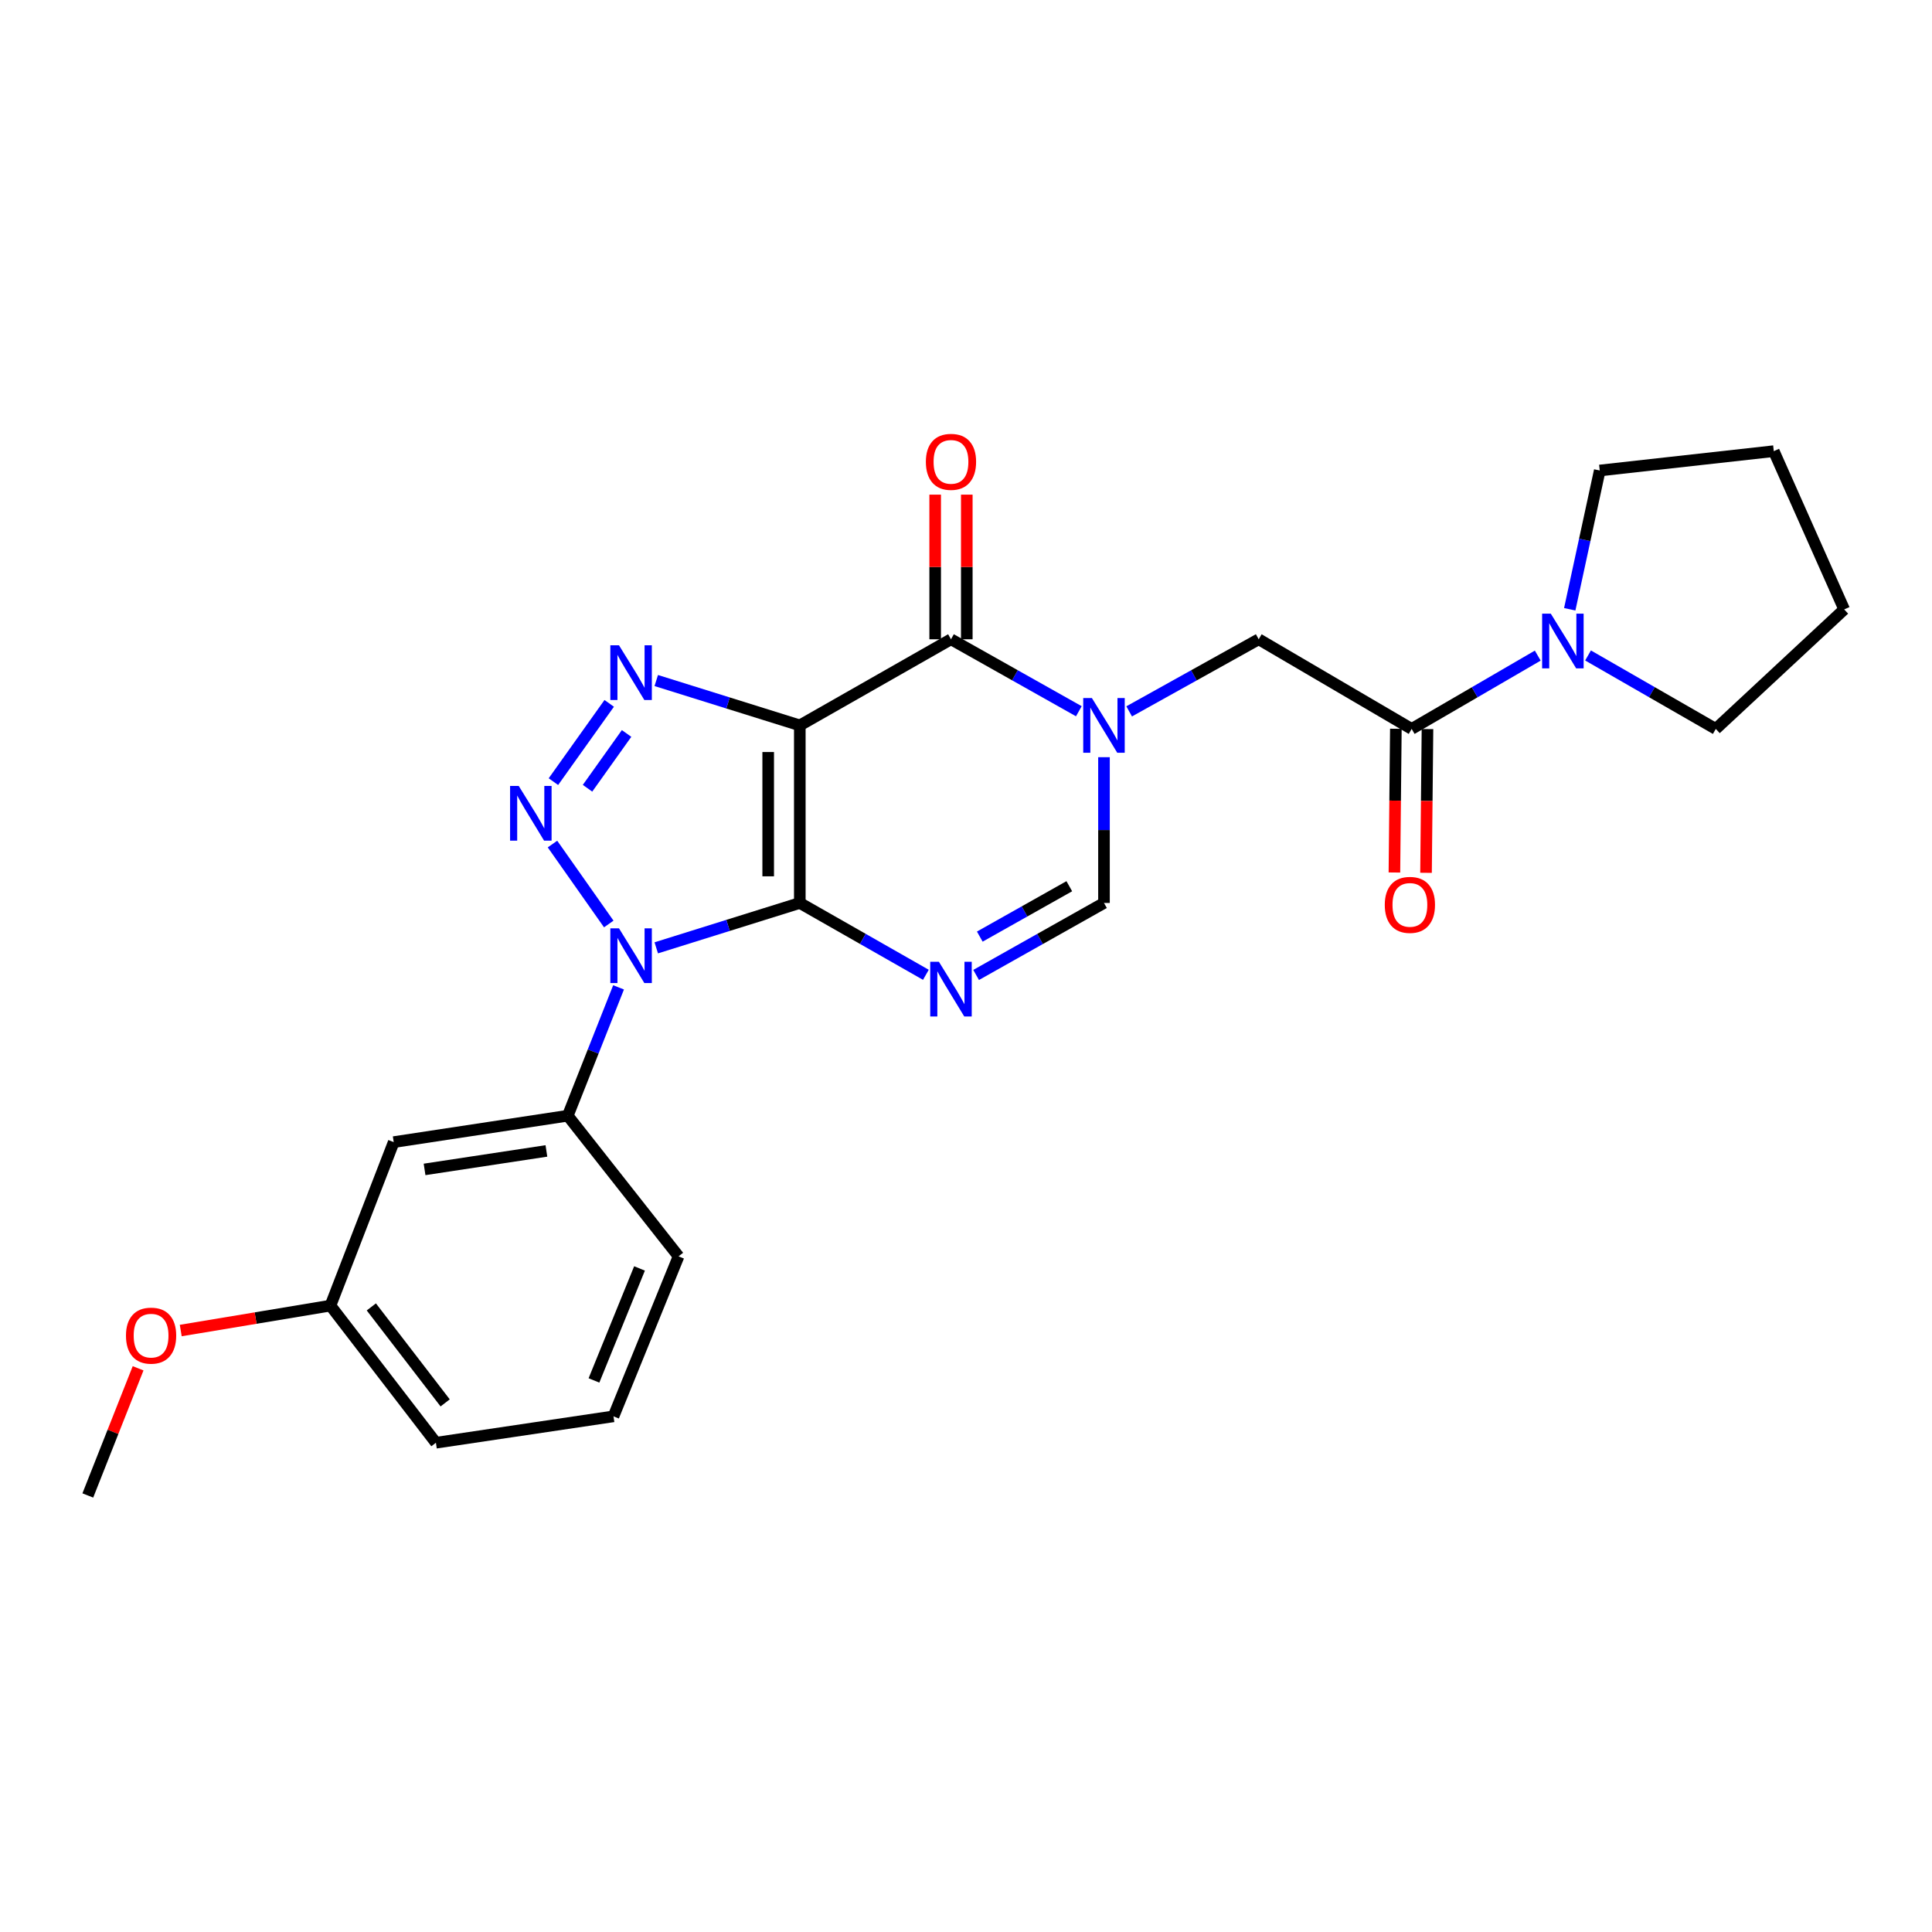 <?xml version='1.0' encoding='iso-8859-1'?>
<svg version='1.1' baseProfile='full'
              xmlns='http://www.w3.org/2000/svg'
                      xmlns:rdkit='http://www.rdkit.org/xml'
                      xmlns:xlink='http://www.w3.org/1999/xlink'
                  xml:space='preserve'
width='1000px' height='1000px' viewBox='0 0 1000 1000'>
<!-- END OF HEADER -->
<rect style='opacity:1.0;fill:#FFFFFF;stroke:none' width='1000' height='1000' x='0' y='0'> </rect>
<path class='bond-0' d='M 413.98,467.372 L 413.98,375.461' style='fill:none;fill-rule:evenodd;stroke:#000000;stroke-width:6px;stroke-linecap:butt;stroke-linejoin:miter;stroke-opacity:1' />
<path class='bond-0' d='M 397.616,453.585 L 397.616,389.248' style='fill:none;fill-rule:evenodd;stroke:#000000;stroke-width:6px;stroke-linecap:butt;stroke-linejoin:miter;stroke-opacity:1' />
<path class='bond-1' d='M 413.98,467.372 L 376.829,478.986' style='fill:none;fill-rule:evenodd;stroke:#000000;stroke-width:6px;stroke-linecap:butt;stroke-linejoin:miter;stroke-opacity:1' />
<path class='bond-1' d='M 376.829,478.986 L 339.679,490.6' style='fill:none;fill-rule:evenodd;stroke:#0000FF;stroke-width:6px;stroke-linecap:butt;stroke-linejoin:miter;stroke-opacity:1' />
<path class='bond-4' d='M 413.98,467.372 L 446.608,485.966' style='fill:none;fill-rule:evenodd;stroke:#000000;stroke-width:6px;stroke-linecap:butt;stroke-linejoin:miter;stroke-opacity:1' />
<path class='bond-4' d='M 446.608,485.966 L 479.236,504.56' style='fill:none;fill-rule:evenodd;stroke:#0000FF;stroke-width:6px;stroke-linecap:butt;stroke-linejoin:miter;stroke-opacity:1' />
<path class='bond-3' d='M 413.98,375.461 L 376.829,363.851' style='fill:none;fill-rule:evenodd;stroke:#000000;stroke-width:6px;stroke-linecap:butt;stroke-linejoin:miter;stroke-opacity:1' />
<path class='bond-3' d='M 376.829,363.851 L 339.678,352.241' style='fill:none;fill-rule:evenodd;stroke:#0000FF;stroke-width:6px;stroke-linecap:butt;stroke-linejoin:miter;stroke-opacity:1' />
<path class='bond-6' d='M 413.98,375.461 L 492.227,330.887' style='fill:none;fill-rule:evenodd;stroke:#000000;stroke-width:6px;stroke-linecap:butt;stroke-linejoin:miter;stroke-opacity:1' />
<path class='bond-2' d='M 315.095,478.259 L 285.962,436.883' style='fill:none;fill-rule:evenodd;stroke:#0000FF;stroke-width:6px;stroke-linecap:butt;stroke-linejoin:miter;stroke-opacity:1' />
<path class='bond-9' d='M 320.167,511.059 L 307.022,544.276' style='fill:none;fill-rule:evenodd;stroke:#0000FF;stroke-width:6px;stroke-linecap:butt;stroke-linejoin:miter;stroke-opacity:1' />
<path class='bond-9' d='M 307.022,544.276 L 293.878,577.492' style='fill:none;fill-rule:evenodd;stroke:#000000;stroke-width:6px;stroke-linecap:butt;stroke-linejoin:miter;stroke-opacity:1' />
<path class='bond-26' d='M 286.445,404.576 L 315.324,364.061' style='fill:none;fill-rule:evenodd;stroke:#0000FF;stroke-width:6px;stroke-linecap:butt;stroke-linejoin:miter;stroke-opacity:1' />
<path class='bond-26' d='M 304.102,407.997 L 324.317,379.637' style='fill:none;fill-rule:evenodd;stroke:#0000FF;stroke-width:6px;stroke-linecap:butt;stroke-linejoin:miter;stroke-opacity:1' />
<path class='bond-7' d='M 505.239,504.637 L 538.329,486.004' style='fill:none;fill-rule:evenodd;stroke:#0000FF;stroke-width:6px;stroke-linecap:butt;stroke-linejoin:miter;stroke-opacity:1' />
<path class='bond-7' d='M 538.329,486.004 L 571.42,467.372' style='fill:none;fill-rule:evenodd;stroke:#000000;stroke-width:6px;stroke-linecap:butt;stroke-linejoin:miter;stroke-opacity:1' />
<path class='bond-7' d='M 507.137,484.788 L 530.301,471.746' style='fill:none;fill-rule:evenodd;stroke:#0000FF;stroke-width:6px;stroke-linecap:butt;stroke-linejoin:miter;stroke-opacity:1' />
<path class='bond-7' d='M 530.301,471.746 L 553.464,458.703' style='fill:none;fill-rule:evenodd;stroke:#000000;stroke-width:6px;stroke-linecap:butt;stroke-linejoin:miter;stroke-opacity:1' />
<path class='bond-5' d='M 571.42,391.919 L 571.42,429.645' style='fill:none;fill-rule:evenodd;stroke:#0000FF;stroke-width:6px;stroke-linecap:butt;stroke-linejoin:miter;stroke-opacity:1' />
<path class='bond-5' d='M 571.42,429.645 L 571.42,467.372' style='fill:none;fill-rule:evenodd;stroke:#000000;stroke-width:6px;stroke-linecap:butt;stroke-linejoin:miter;stroke-opacity:1' />
<path class='bond-10' d='M 584.451,368.208 L 617.977,349.548' style='fill:none;fill-rule:evenodd;stroke:#0000FF;stroke-width:6px;stroke-linecap:butt;stroke-linejoin:miter;stroke-opacity:1' />
<path class='bond-10' d='M 617.977,349.548 L 651.503,330.887' style='fill:none;fill-rule:evenodd;stroke:#000000;stroke-width:6px;stroke-linecap:butt;stroke-linejoin:miter;stroke-opacity:1' />
<path class='bond-25' d='M 558.408,368.137 L 525.317,349.512' style='fill:none;fill-rule:evenodd;stroke:#0000FF;stroke-width:6px;stroke-linecap:butt;stroke-linejoin:miter;stroke-opacity:1' />
<path class='bond-25' d='M 525.317,349.512 L 492.227,330.887' style='fill:none;fill-rule:evenodd;stroke:#000000;stroke-width:6px;stroke-linecap:butt;stroke-linejoin:miter;stroke-opacity:1' />
<path class='bond-13' d='M 500.409,330.887 L 500.409,293.456' style='fill:none;fill-rule:evenodd;stroke:#000000;stroke-width:6px;stroke-linecap:butt;stroke-linejoin:miter;stroke-opacity:1' />
<path class='bond-13' d='M 500.409,293.456 L 500.409,256.025' style='fill:none;fill-rule:evenodd;stroke:#FF0000;stroke-width:6px;stroke-linecap:butt;stroke-linejoin:miter;stroke-opacity:1' />
<path class='bond-13' d='M 484.045,330.887 L 484.045,293.456' style='fill:none;fill-rule:evenodd;stroke:#000000;stroke-width:6px;stroke-linecap:butt;stroke-linejoin:miter;stroke-opacity:1' />
<path class='bond-13' d='M 484.045,293.456 L 484.045,256.025' style='fill:none;fill-rule:evenodd;stroke:#FF0000;stroke-width:6px;stroke-linecap:butt;stroke-linejoin:miter;stroke-opacity:1' />
<path class='bond-8' d='M 730.677,377.288 L 651.503,330.887' style='fill:none;fill-rule:evenodd;stroke:#000000;stroke-width:6px;stroke-linecap:butt;stroke-linejoin:miter;stroke-opacity:1' />
<path class='bond-11' d='M 730.677,377.288 L 763.308,358.314' style='fill:none;fill-rule:evenodd;stroke:#000000;stroke-width:6px;stroke-linecap:butt;stroke-linejoin:miter;stroke-opacity:1' />
<path class='bond-11' d='M 763.308,358.314 L 795.939,339.34' style='fill:none;fill-rule:evenodd;stroke:#0000FF;stroke-width:6px;stroke-linecap:butt;stroke-linejoin:miter;stroke-opacity:1' />
<path class='bond-14' d='M 722.496,377.206 L 722.12,414.405' style='fill:none;fill-rule:evenodd;stroke:#000000;stroke-width:6px;stroke-linecap:butt;stroke-linejoin:miter;stroke-opacity:1' />
<path class='bond-14' d='M 722.12,414.405 L 721.745,451.604' style='fill:none;fill-rule:evenodd;stroke:#FF0000;stroke-width:6px;stroke-linecap:butt;stroke-linejoin:miter;stroke-opacity:1' />
<path class='bond-14' d='M 738.859,377.371 L 738.484,414.57' style='fill:none;fill-rule:evenodd;stroke:#000000;stroke-width:6px;stroke-linecap:butt;stroke-linejoin:miter;stroke-opacity:1' />
<path class='bond-14' d='M 738.484,414.57 L 738.108,451.769' style='fill:none;fill-rule:evenodd;stroke:#FF0000;stroke-width:6px;stroke-linecap:butt;stroke-linejoin:miter;stroke-opacity:1' />
<path class='bond-12' d='M 293.878,577.492 L 203.785,591.156' style='fill:none;fill-rule:evenodd;stroke:#000000;stroke-width:6px;stroke-linecap:butt;stroke-linejoin:miter;stroke-opacity:1' />
<path class='bond-12' d='M 282.818,595.721 L 219.753,605.286' style='fill:none;fill-rule:evenodd;stroke:#000000;stroke-width:6px;stroke-linecap:butt;stroke-linejoin:miter;stroke-opacity:1' />
<path class='bond-18' d='M 293.878,577.492 L 351.224,650.285' style='fill:none;fill-rule:evenodd;stroke:#000000;stroke-width:6px;stroke-linecap:butt;stroke-linejoin:miter;stroke-opacity:1' />
<path class='bond-16' d='M 812.493,315.361 L 820.259,279.446' style='fill:none;fill-rule:evenodd;stroke:#0000FF;stroke-width:6px;stroke-linecap:butt;stroke-linejoin:miter;stroke-opacity:1' />
<path class='bond-16' d='M 820.259,279.446 L 828.025,243.531' style='fill:none;fill-rule:evenodd;stroke:#000000;stroke-width:6px;stroke-linecap:butt;stroke-linejoin:miter;stroke-opacity:1' />
<path class='bond-17' d='M 821.965,339.266 L 855.027,358.277' style='fill:none;fill-rule:evenodd;stroke:#0000FF;stroke-width:6px;stroke-linecap:butt;stroke-linejoin:miter;stroke-opacity:1' />
<path class='bond-17' d='M 855.027,358.277 L 888.09,377.288' style='fill:none;fill-rule:evenodd;stroke:#000000;stroke-width:6px;stroke-linecap:butt;stroke-linejoin:miter;stroke-opacity:1' />
<path class='bond-15' d='M 203.785,591.156 L 171.039,675.785' style='fill:none;fill-rule:evenodd;stroke:#000000;stroke-width:6px;stroke-linecap:butt;stroke-linejoin:miter;stroke-opacity:1' />
<path class='bond-19' d='M 171.039,675.785 L 132.296,682.235' style='fill:none;fill-rule:evenodd;stroke:#000000;stroke-width:6px;stroke-linecap:butt;stroke-linejoin:miter;stroke-opacity:1' />
<path class='bond-19' d='M 132.296,682.235 L 93.554,688.684' style='fill:none;fill-rule:evenodd;stroke:#FF0000;stroke-width:6px;stroke-linecap:butt;stroke-linejoin:miter;stroke-opacity:1' />
<path class='bond-27' d='M 171.039,675.785 L 225.631,746.759' style='fill:none;fill-rule:evenodd;stroke:#000000;stroke-width:6px;stroke-linecap:butt;stroke-linejoin:miter;stroke-opacity:1' />
<path class='bond-27' d='M 192.198,676.454 L 230.413,726.136' style='fill:none;fill-rule:evenodd;stroke:#000000;stroke-width:6px;stroke-linecap:butt;stroke-linejoin:miter;stroke-opacity:1' />
<path class='bond-23' d='M 828.025,243.531 L 918.108,233.513' style='fill:none;fill-rule:evenodd;stroke:#000000;stroke-width:6px;stroke-linecap:butt;stroke-linejoin:miter;stroke-opacity:1' />
<path class='bond-24' d='M 888.09,377.288 L 954.545,315.433' style='fill:none;fill-rule:evenodd;stroke:#000000;stroke-width:6px;stroke-linecap:butt;stroke-linejoin:miter;stroke-opacity:1' />
<path class='bond-20' d='M 351.224,650.285 L 317.542,733.095' style='fill:none;fill-rule:evenodd;stroke:#000000;stroke-width:6px;stroke-linecap:butt;stroke-linejoin:miter;stroke-opacity:1' />
<path class='bond-20' d='M 331.014,656.541 L 307.436,714.508' style='fill:none;fill-rule:evenodd;stroke:#000000;stroke-width:6px;stroke-linecap:butt;stroke-linejoin:miter;stroke-opacity:1' />
<path class='bond-22' d='M 71.484,708.226 L 58.469,741.139' style='fill:none;fill-rule:evenodd;stroke:#FF0000;stroke-width:6px;stroke-linecap:butt;stroke-linejoin:miter;stroke-opacity:1' />
<path class='bond-22' d='M 58.469,741.139 L 45.455,774.051' style='fill:none;fill-rule:evenodd;stroke:#000000;stroke-width:6px;stroke-linecap:butt;stroke-linejoin:miter;stroke-opacity:1' />
<path class='bond-21' d='M 317.542,733.095 L 225.631,746.759' style='fill:none;fill-rule:evenodd;stroke:#000000;stroke-width:6px;stroke-linecap:butt;stroke-linejoin:miter;stroke-opacity:1' />
<path class='bond-28' d='M 918.108,233.513 L 954.545,315.433' style='fill:none;fill-rule:evenodd;stroke:#000000;stroke-width:6px;stroke-linecap:butt;stroke-linejoin:miter;stroke-opacity:1' />
<path  class='atom-2' d='M 320.391 480.512
L 329.671 495.512
Q 330.591 496.992, 332.071 499.672
Q 333.551 502.352, 333.631 502.512
L 333.631 480.512
L 337.391 480.512
L 337.391 508.832
L 333.511 508.832
L 323.551 492.432
Q 322.391 490.512, 321.151 488.312
Q 319.951 486.112, 319.591 485.432
L 319.591 508.832
L 315.911 508.832
L 315.911 480.512
L 320.391 480.512
' fill='#0000FF'/>
<path  class='atom-3' d='M 268.499 406.811
L 277.779 421.811
Q 278.699 423.291, 280.179 425.971
Q 281.659 428.651, 281.739 428.811
L 281.739 406.811
L 285.499 406.811
L 285.499 435.131
L 281.619 435.131
L 271.659 418.731
Q 270.499 416.811, 269.259 414.611
Q 268.059 412.411, 267.699 411.731
L 267.699 435.131
L 264.019 435.131
L 264.019 406.811
L 268.499 406.811
' fill='#0000FF'/>
<path  class='atom-4' d='M 320.391 334.01
L 329.671 349.01
Q 330.591 350.49, 332.071 353.17
Q 333.551 355.85, 333.631 356.01
L 333.631 334.01
L 337.391 334.01
L 337.391 362.33
L 333.511 362.33
L 323.551 345.93
Q 322.391 344.01, 321.151 341.81
Q 319.951 339.61, 319.591 338.93
L 319.591 362.33
L 315.911 362.33
L 315.911 334.01
L 320.391 334.01
' fill='#0000FF'/>
<path  class='atom-5' d='M 485.967 497.804
L 495.247 512.804
Q 496.167 514.284, 497.647 516.964
Q 499.127 519.644, 499.207 519.804
L 499.207 497.804
L 502.967 497.804
L 502.967 526.124
L 499.087 526.124
L 489.127 509.724
Q 487.967 507.804, 486.727 505.604
Q 485.527 503.404, 485.167 502.724
L 485.167 526.124
L 481.487 526.124
L 481.487 497.804
L 485.967 497.804
' fill='#0000FF'/>
<path  class='atom-6' d='M 565.16 361.301
L 574.44 376.301
Q 575.36 377.781, 576.84 380.461
Q 578.32 383.141, 578.4 383.301
L 578.4 361.301
L 582.16 361.301
L 582.16 389.621
L 578.28 389.621
L 568.32 373.221
Q 567.16 371.301, 565.92 369.101
Q 564.72 366.901, 564.36 366.221
L 564.36 389.621
L 560.68 389.621
L 560.68 361.301
L 565.16 361.301
' fill='#0000FF'/>
<path  class='atom-12' d='M 802.683 317.618
L 811.963 332.618
Q 812.883 334.098, 814.363 336.778
Q 815.843 339.458, 815.923 339.618
L 815.923 317.618
L 819.683 317.618
L 819.683 345.938
L 815.803 345.938
L 805.843 329.538
Q 804.683 327.618, 803.443 325.418
Q 802.243 323.218, 801.883 322.538
L 801.883 345.938
L 798.203 345.938
L 798.203 317.618
L 802.683 317.618
' fill='#0000FF'/>
<path  class='atom-14' d='M 479.227 239.047
Q 479.227 232.247, 482.587 228.447
Q 485.947 224.647, 492.227 224.647
Q 498.507 224.647, 501.867 228.447
Q 505.227 232.247, 505.227 239.047
Q 505.227 245.927, 501.827 249.847
Q 498.427 253.727, 492.227 253.727
Q 485.987 253.727, 482.587 249.847
Q 479.227 245.967, 479.227 239.047
M 492.227 250.527
Q 496.547 250.527, 498.867 247.647
Q 501.227 244.727, 501.227 239.047
Q 501.227 233.487, 498.867 230.687
Q 496.547 227.847, 492.227 227.847
Q 487.907 227.847, 485.547 230.647
Q 483.227 233.447, 483.227 239.047
Q 483.227 244.767, 485.547 247.647
Q 487.907 250.527, 492.227 250.527
' fill='#FF0000'/>
<path  class='atom-15' d='M 716.759 468.361
Q 716.759 461.561, 720.119 457.761
Q 723.479 453.961, 729.759 453.961
Q 736.039 453.961, 739.399 457.761
Q 742.759 461.561, 742.759 468.361
Q 742.759 475.241, 739.359 479.161
Q 735.959 483.041, 729.759 483.041
Q 723.519 483.041, 720.119 479.161
Q 716.759 475.281, 716.759 468.361
M 729.759 479.841
Q 734.079 479.841, 736.399 476.961
Q 738.759 474.041, 738.759 468.361
Q 738.759 462.801, 736.399 460.001
Q 734.079 457.161, 729.759 457.161
Q 725.439 457.161, 723.079 459.961
Q 720.759 462.761, 720.759 468.361
Q 720.759 474.081, 723.079 476.961
Q 725.439 479.841, 729.759 479.841
' fill='#FF0000'/>
<path  class='atom-20' d='M 65.201 691.32
Q 65.201 684.52, 68.561 680.72
Q 71.921 676.92, 78.201 676.92
Q 84.481 676.92, 87.841 680.72
Q 91.201 684.52, 91.201 691.32
Q 91.201 698.2, 87.801 702.12
Q 84.401 706, 78.201 706
Q 71.961 706, 68.561 702.12
Q 65.201 698.24, 65.201 691.32
M 78.201 702.8
Q 82.521 702.8, 84.841 699.92
Q 87.201 697, 87.201 691.32
Q 87.201 685.76, 84.841 682.96
Q 82.521 680.12, 78.201 680.12
Q 73.881 680.12, 71.521 682.92
Q 69.201 685.72, 69.201 691.32
Q 69.201 697.04, 71.521 699.92
Q 73.881 702.8, 78.201 702.8
' fill='#FF0000'/>
</svg>
